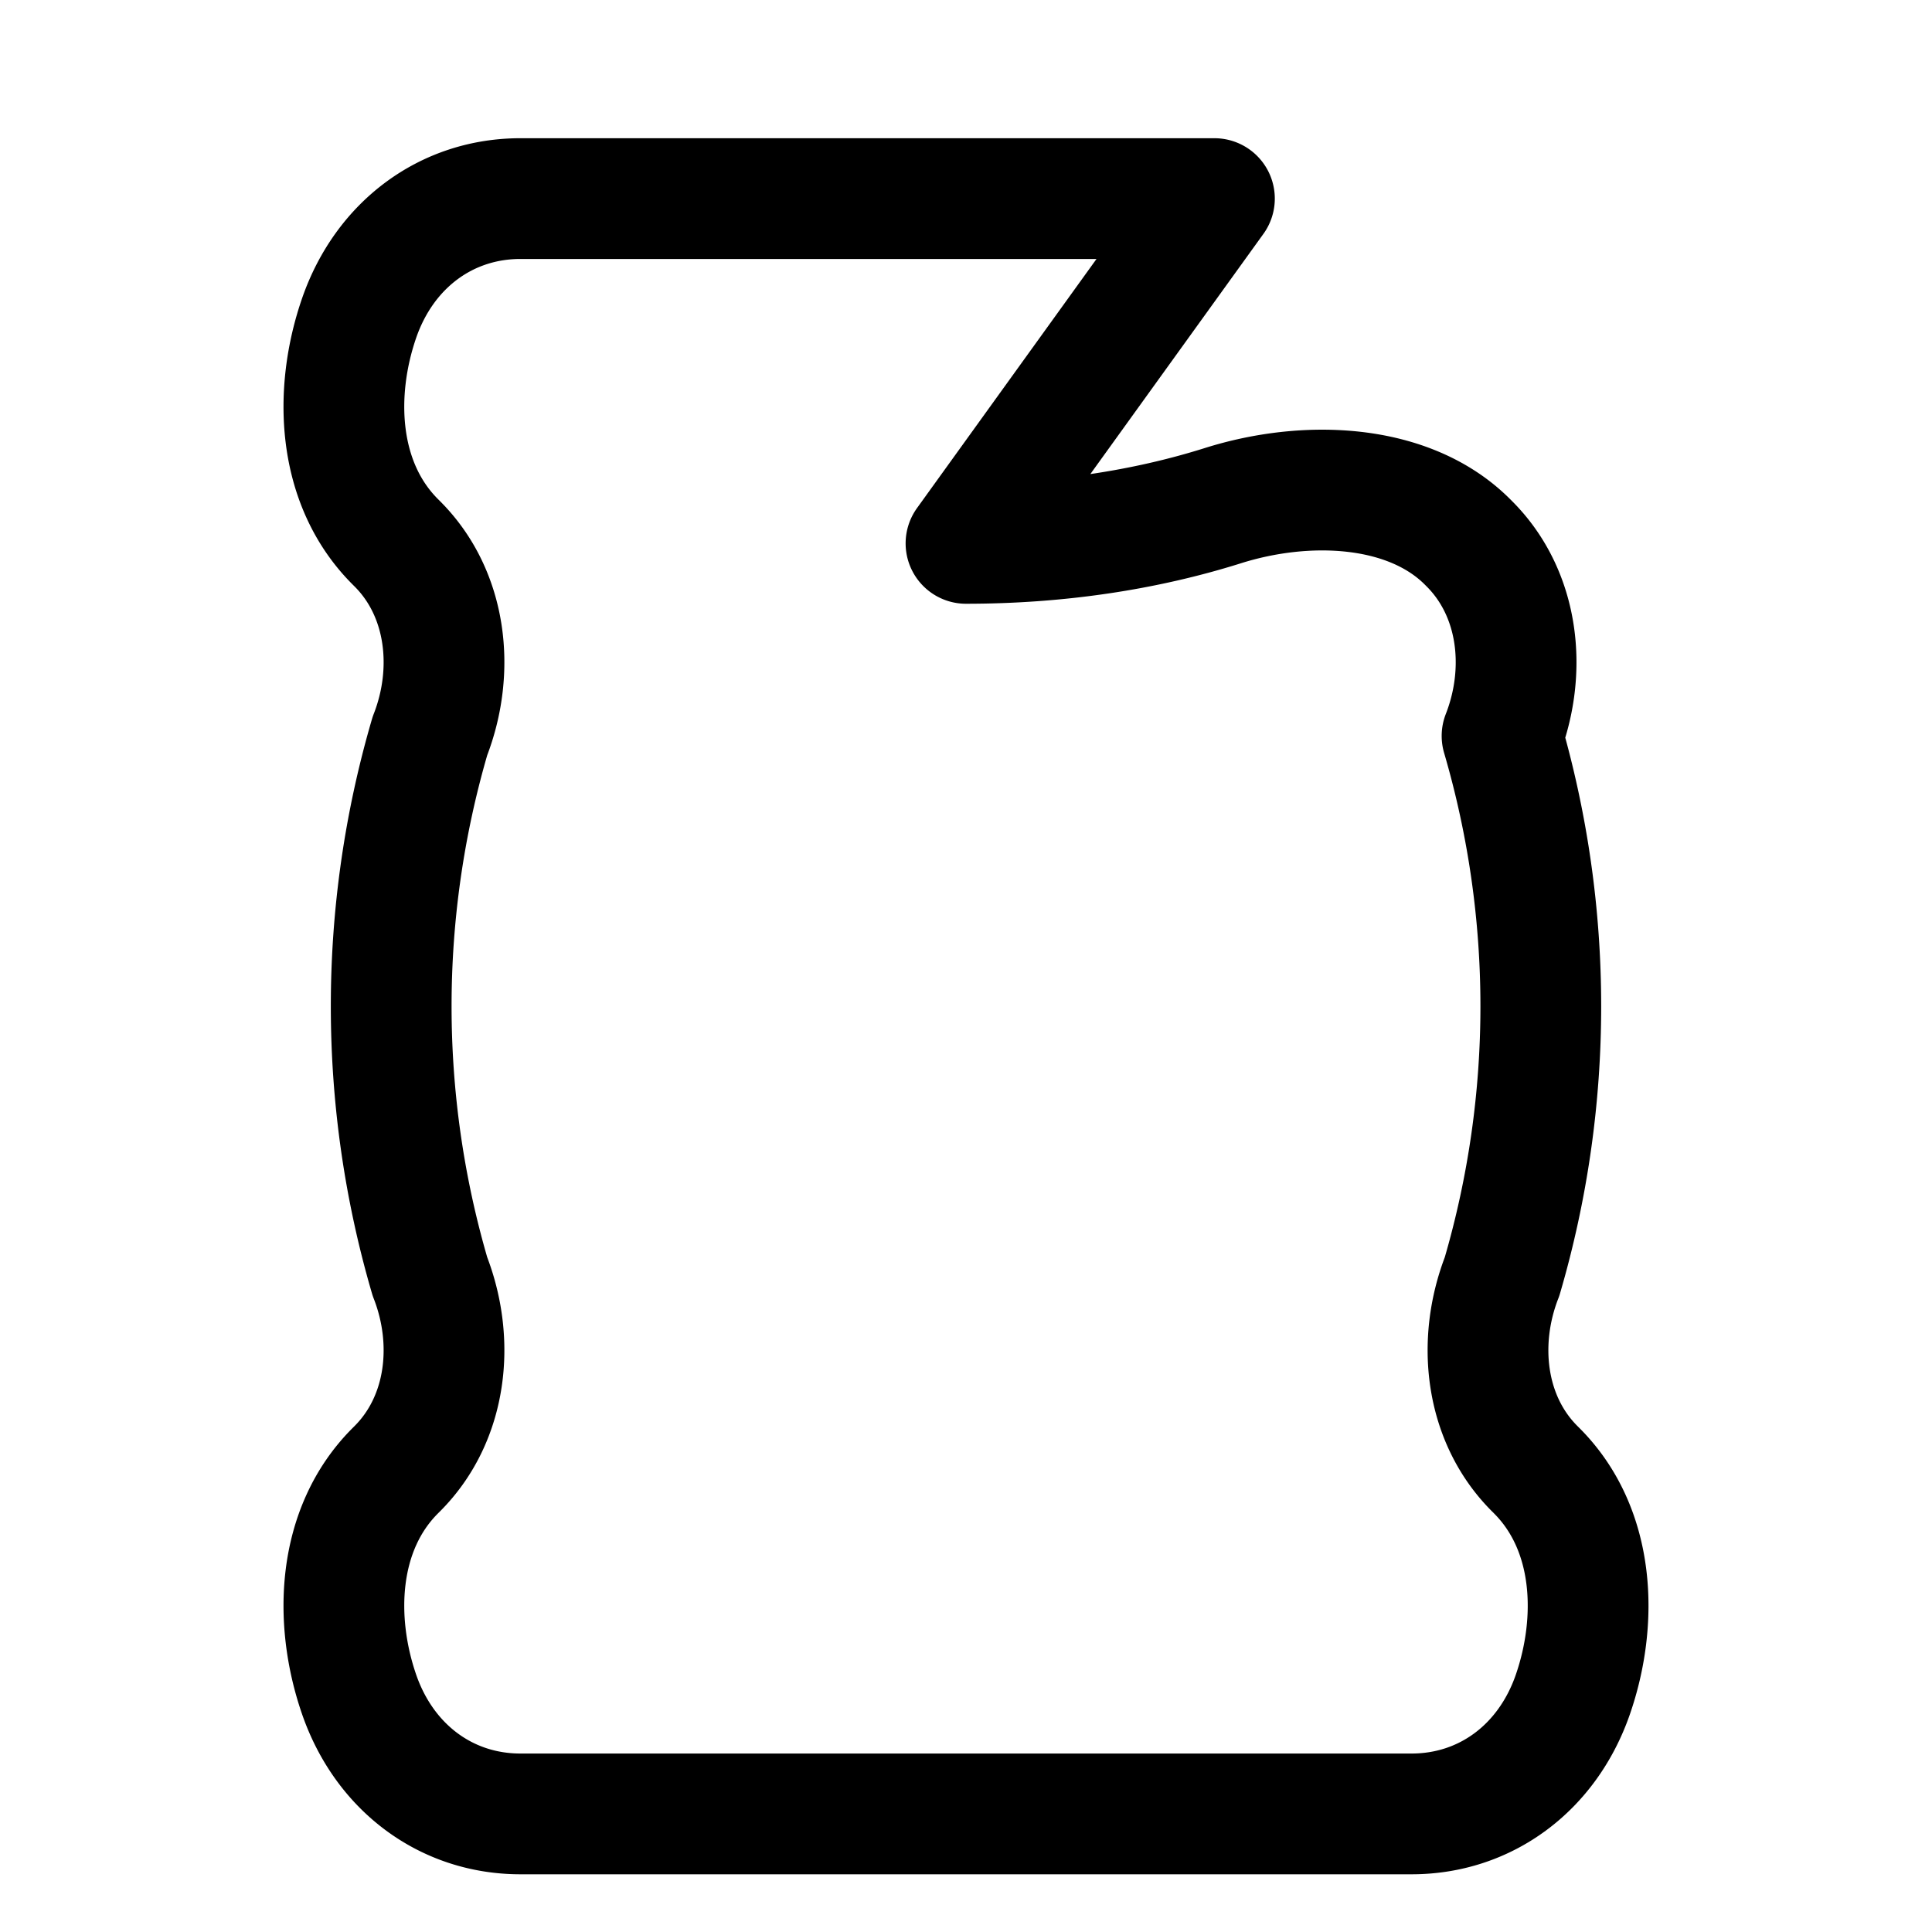 <svg xmlns="http://www.w3.org/2000/svg" viewBox="0 0 24 24" fill="none" stroke="currentColor" stroke-width="1.5" class="h-7 w-7">
                    <path stroke-linecap="round" stroke-linejoin="round" d="M12 6.75c1.148 0 2.225-.165 3.186-.467 1.041-.33 2.314-.28 3.042.447l.025.025c.62.62.723 1.576.406 2.387a11.952 11.952 0 010 6.716c-.317.811-.214 1.768.406 2.387l.025.025c.728.728.767 1.862.447 2.784-.316.907-1.083 1.479-2.002 1.479H6.465c-.919 0-1.686-.572-2.002-1.479-.32-.922-.281-2.056.447-2.784l.025-.025c.62-.62.723-1.576.406-2.387a11.952 11.952 0 010-6.716c.317-.811.214-1.768-.406-2.387l-.025-.025c-.728-.728-.767-1.862-.447-2.784.316-.907 1.083-1.479 2.002-1.479h8.621z"></path>
                  </svg>